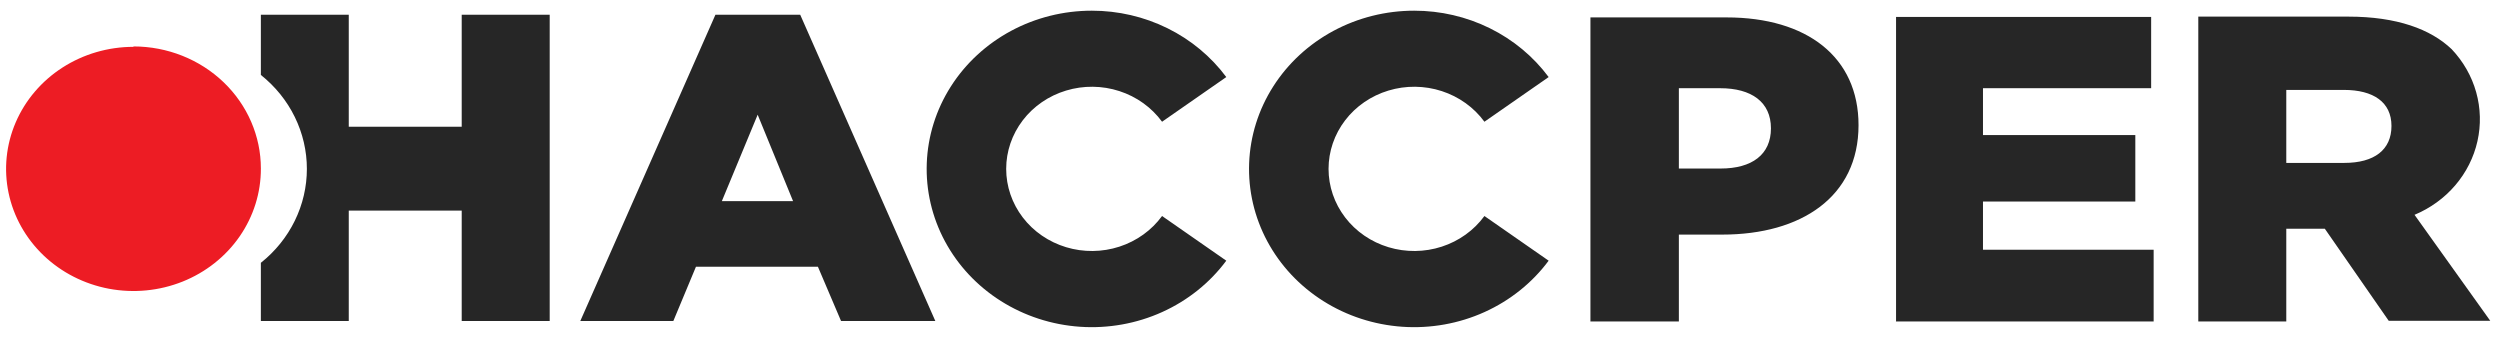 <?xml version="1.0" encoding="UTF-8"?> <svg xmlns="http://www.w3.org/2000/svg" width="148" height="20" viewBox="0 0 148 20" fill="none"> <g clip-path="url(#clip0_199_3468)"> <path d="M64.638 0.633C66.196 0.632 67.73 0.988 69.115 1.672C70.499 2.355 71.692 3.346 72.596 4.562L68.794 7.207C68.175 6.36 67.29 5.725 66.268 5.393C65.247 5.061 64.141 5.05 63.113 5.361C62.084 5.672 61.185 6.289 60.548 7.123C59.91 7.957 59.566 8.964 59.566 9.997C59.566 11.031 59.91 12.038 60.548 12.872C61.185 13.706 62.084 14.323 63.113 14.634C64.141 14.945 65.247 14.934 66.268 14.602C67.29 14.27 68.175 13.635 68.794 12.788L72.596 15.433C71.623 16.742 70.316 17.789 68.799 18.474C67.283 19.159 65.608 19.459 63.935 19.344C62.263 19.229 60.649 18.704 59.25 17.819C57.85 16.934 56.712 15.719 55.944 14.291C55.176 12.863 54.804 11.269 54.865 9.663C54.925 8.057 55.415 6.493 56.289 5.122C57.162 3.75 58.389 2.617 59.851 1.83C61.313 1.044 62.962 0.632 64.638 0.633Z" fill="#262626"></path> <path d="M135.348 9.644V5.323H138.759C140.502 5.323 141.575 6.042 141.575 7.456C141.575 8.871 140.558 9.644 138.784 9.644H135.348ZM15.443 19.005H20.647V12.467H27.333V19.005H32.542V0.871H27.333V7.504H20.647V0.871H15.443V4.437C16.296 5.115 16.982 5.965 17.452 6.926C17.923 7.887 18.167 8.936 18.167 9.997C18.167 11.059 17.923 12.108 17.452 13.069C16.982 14.03 16.296 14.88 15.443 15.558V19.005ZM42.733 11.908L44.854 6.791L46.95 11.908H42.733ZM34.385 19.005H39.861L41.201 15.79H48.42L49.791 19.005H55.372L47.372 0.871H42.354L34.353 19.005H34.385ZM99.389 9.977V5.222H101.832C103.693 5.222 104.84 6.042 104.84 7.599C104.84 9.156 103.711 9.977 101.863 9.977H99.389ZM94.179 19.029H99.389V13.888H101.962C106.633 13.888 110.025 11.653 110.025 7.409C110.025 3.373 106.968 1.031 102.217 1.031H94.154V19.035L94.179 19.029ZM112.239 19.029H127.496V14.785H117.393V11.932H126.411V7.997H117.393V5.222H127.348V1.001H112.246V19.005L112.239 19.029ZM130.139 19.029H135.348V13.543H137.631L141.414 18.993H147.424L142.94 12.717C143.877 12.326 144.704 11.727 145.352 10.969C146 10.21 146.45 9.315 146.665 8.358C146.88 7.4 146.855 6.406 146.59 5.46C146.325 4.514 145.828 3.641 145.141 2.915C143.901 1.727 141.892 0.984 139.02 0.984H130.139V18.988V19.029Z" fill="#262626"></path> <path d="M83.722 0.633C85.28 0.632 86.814 0.988 88.199 1.672C89.583 2.355 90.776 3.346 91.68 4.562L87.878 7.207C87.259 6.36 86.374 5.725 85.352 5.393C84.331 5.061 83.225 5.05 82.197 5.361C81.168 5.672 80.269 6.289 79.632 7.123C78.994 7.957 78.65 8.964 78.65 9.997C78.65 11.031 78.994 12.038 79.632 12.872C80.269 13.706 81.168 14.323 82.197 14.634C83.225 14.945 84.331 14.934 85.352 14.602C86.374 14.27 87.259 13.635 87.878 12.788L91.68 15.433C90.707 16.742 89.4 17.789 87.883 18.474C86.367 19.159 84.692 19.459 83.019 19.344C81.347 19.229 79.733 18.704 78.334 17.819C76.934 16.934 75.796 15.719 75.028 14.291C74.26 12.863 73.888 11.269 73.949 9.663C74.009 8.057 74.499 6.493 75.373 5.122C76.246 3.75 77.472 2.617 78.935 1.83C80.397 1.044 82.046 0.632 83.722 0.633Z" fill="#262626"></path> <path fill-rule="evenodd" clip-rule="evenodd" d="M7.896 2.773C6.403 2.774 4.945 3.2 3.705 3.995C2.465 4.791 1.499 5.922 0.93 7.244C0.361 8.566 0.214 10.021 0.508 11.423C0.802 12.825 1.523 14.113 2.58 15.122C3.638 16.131 4.984 16.817 6.448 17.093C7.913 17.368 9.43 17.221 10.807 16.671C12.184 16.12 13.36 15.19 14.185 13.998C15.011 12.806 15.449 11.407 15.444 9.977C15.444 8.06 14.649 6.221 13.235 4.866C11.82 3.511 9.902 2.749 7.902 2.749L7.896 2.773Z" fill="#ED1C24"></path> </g> <defs> <clipPath id="clip0_199_3468"> <rect width="147.07" height="18.735" fill="white" transform="translate(0.354 0.633)"></rect> </clipPath> </defs> </svg> 